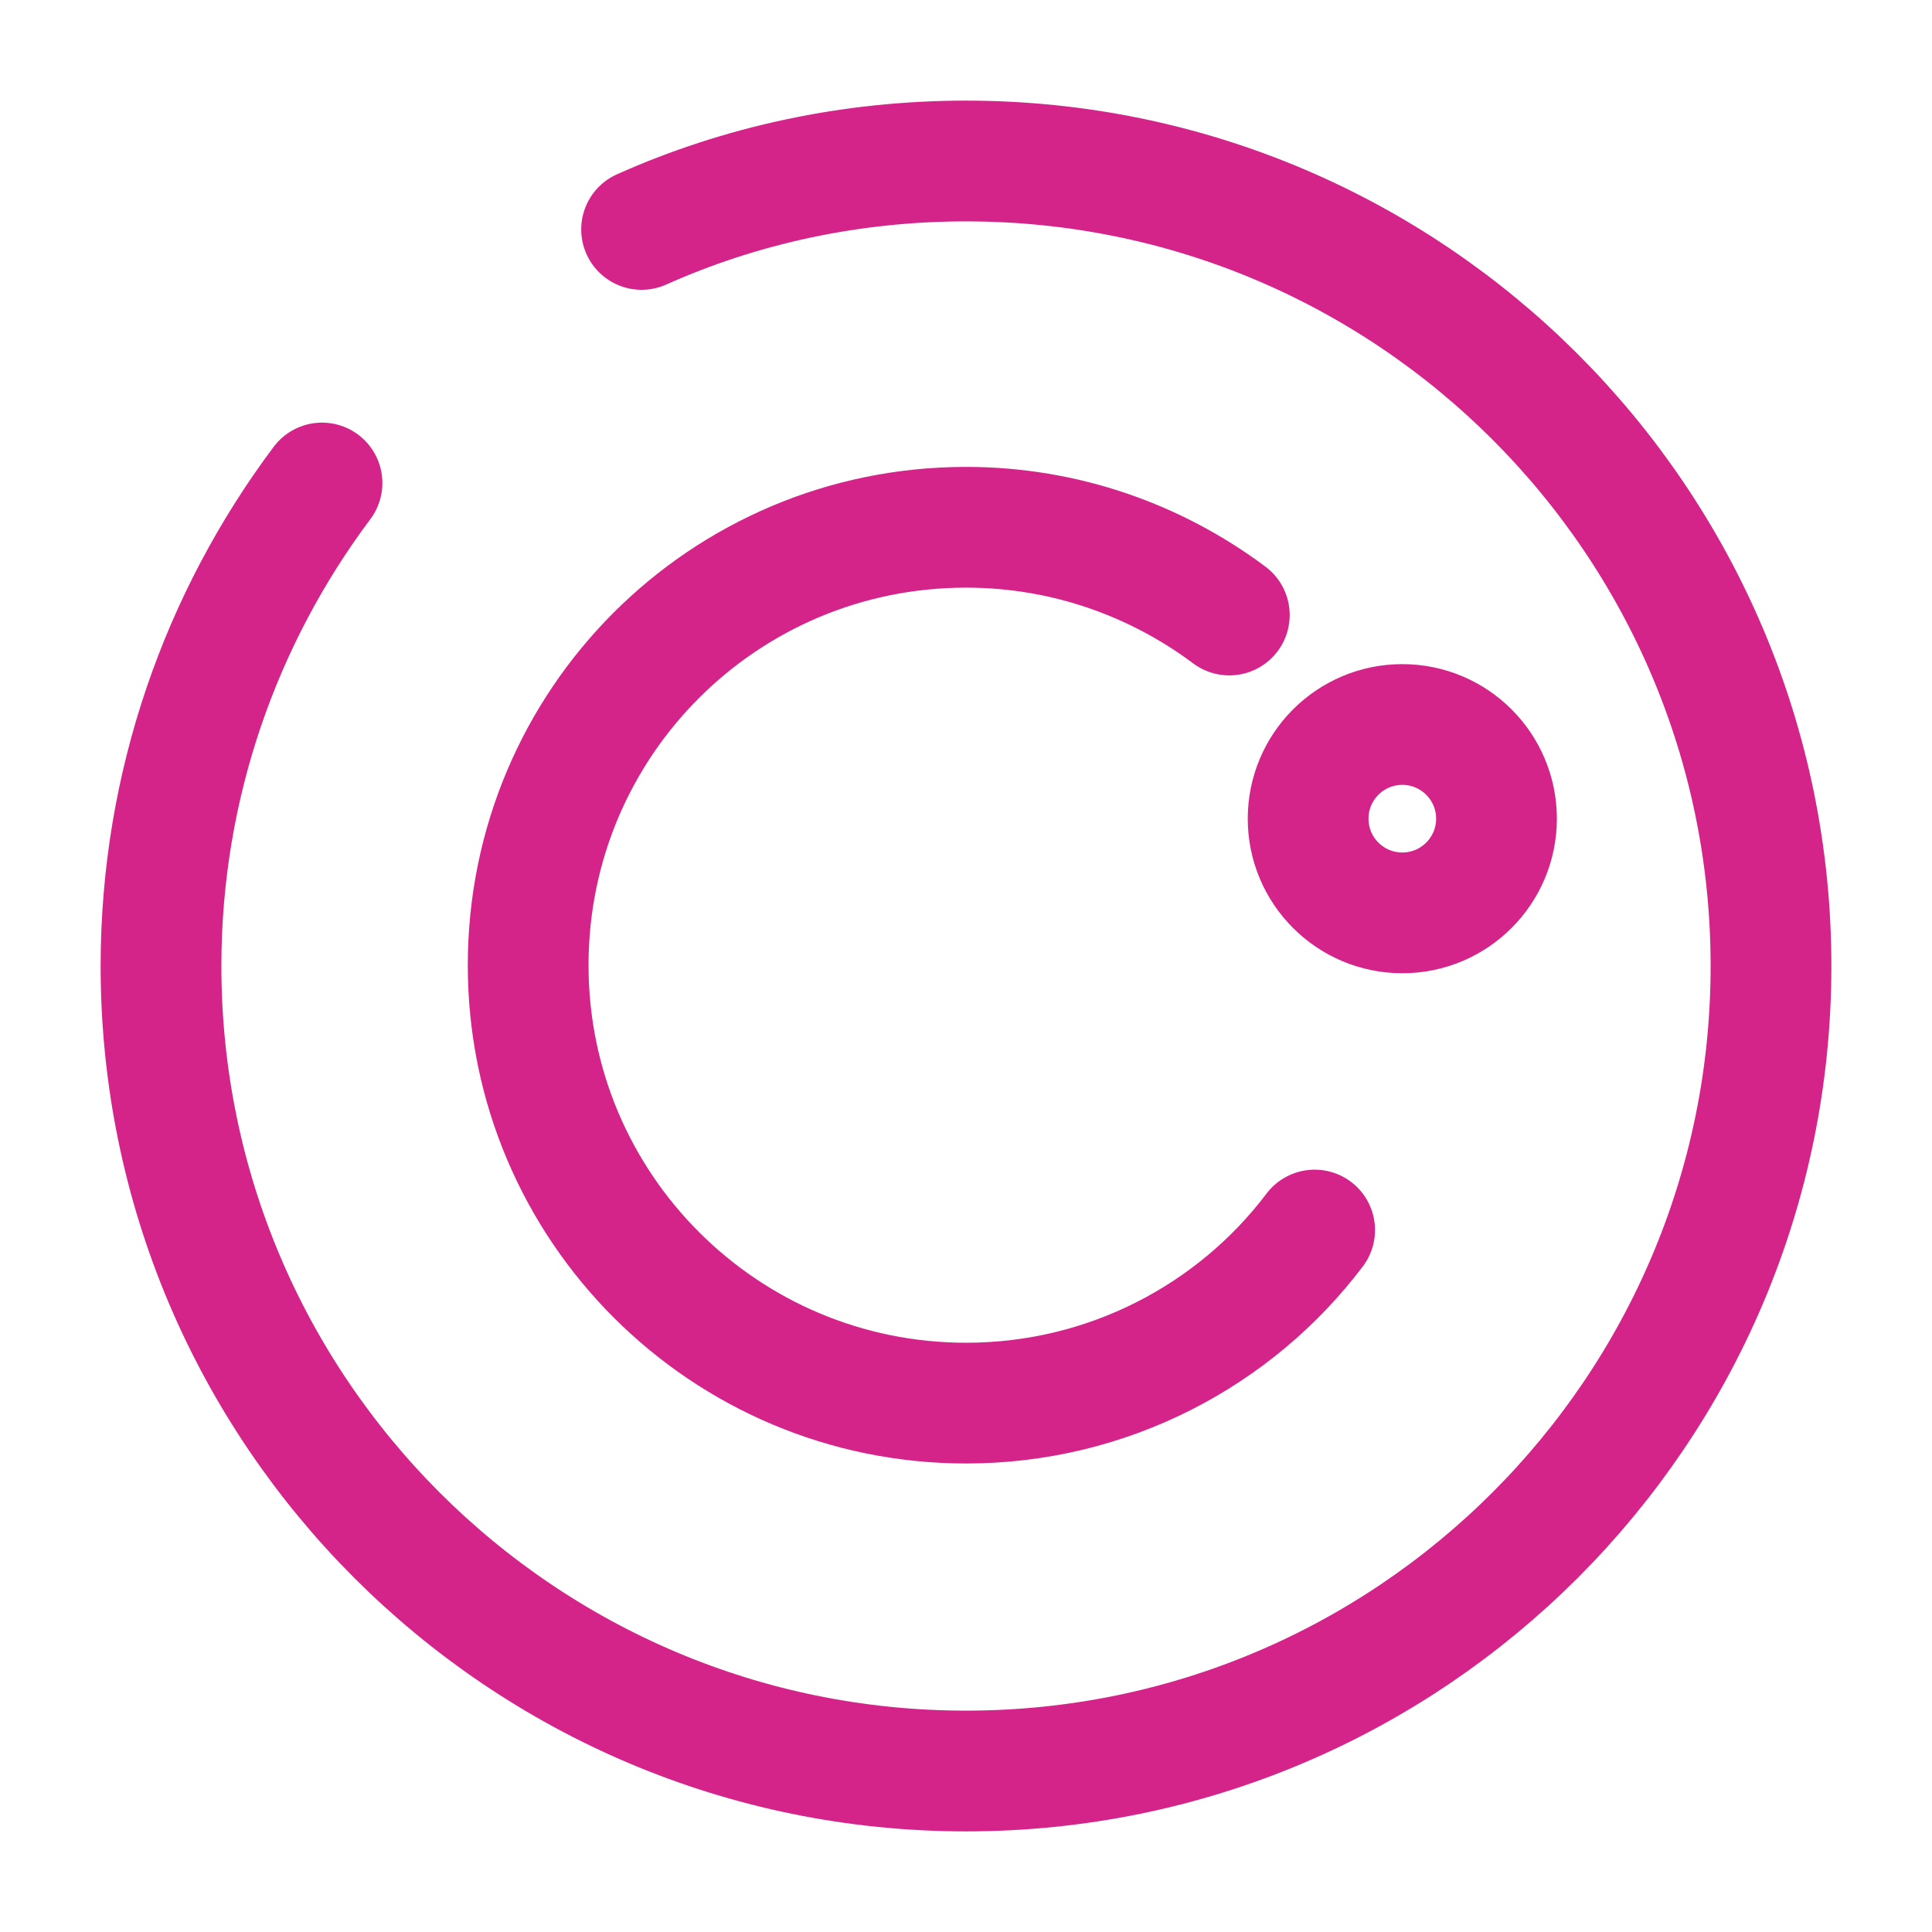 <?xml version="1.0" encoding="UTF-8"?> <svg xmlns="http://www.w3.org/2000/svg" xmlns:xlink="http://www.w3.org/1999/xlink" xmlns:svgjs="http://svgjs.com/svgjs" id="SvgjsSvg1001" width="288" height="288"> <defs id="SvgjsDefs1002"></defs> <g id="SvgjsG1008"> <svg xmlns="http://www.w3.org/2000/svg" fill="none" viewBox="0 0 24 24" width="288" height="288"> <path stroke="#d42489" stroke-linecap="round" stroke-linejoin="round" stroke-miterlimit="10" stroke-width="1.5" d="M16.331 15.28C15.341 16.59 13.761 17.43 12.001 17.43 9.001 17.43 6.561 15 6.561 11.99 6.561 8.98 8.991 6.55 12.001 6.55 13.23 6.55 14.361 6.96 15.271 7.64M17.42 11.34C18.066 11.34 18.59 10.816 18.59 10.17 18.59 9.524 18.066 9 17.42 9 16.774 9 16.25 9.524 16.25 10.17 16.25 10.816 16.774 11.34 17.42 11.34z" class="colorStroke000 svgStroke"></path> <path stroke="#d42489" stroke-linecap="round" stroke-linejoin="round" stroke-width="1.5" d="M4 6C2.75 7.67 2 9.75 2 12C2 17.52 6.48 22 12 22C17.52 22 22 17.52 22 12C22 6.48 17.52 2 12 2C10.57 2 9.2 2.3 7.97 2.85" class="colorStroke17191C svgStroke"></path> </svg> </g> </svg> 